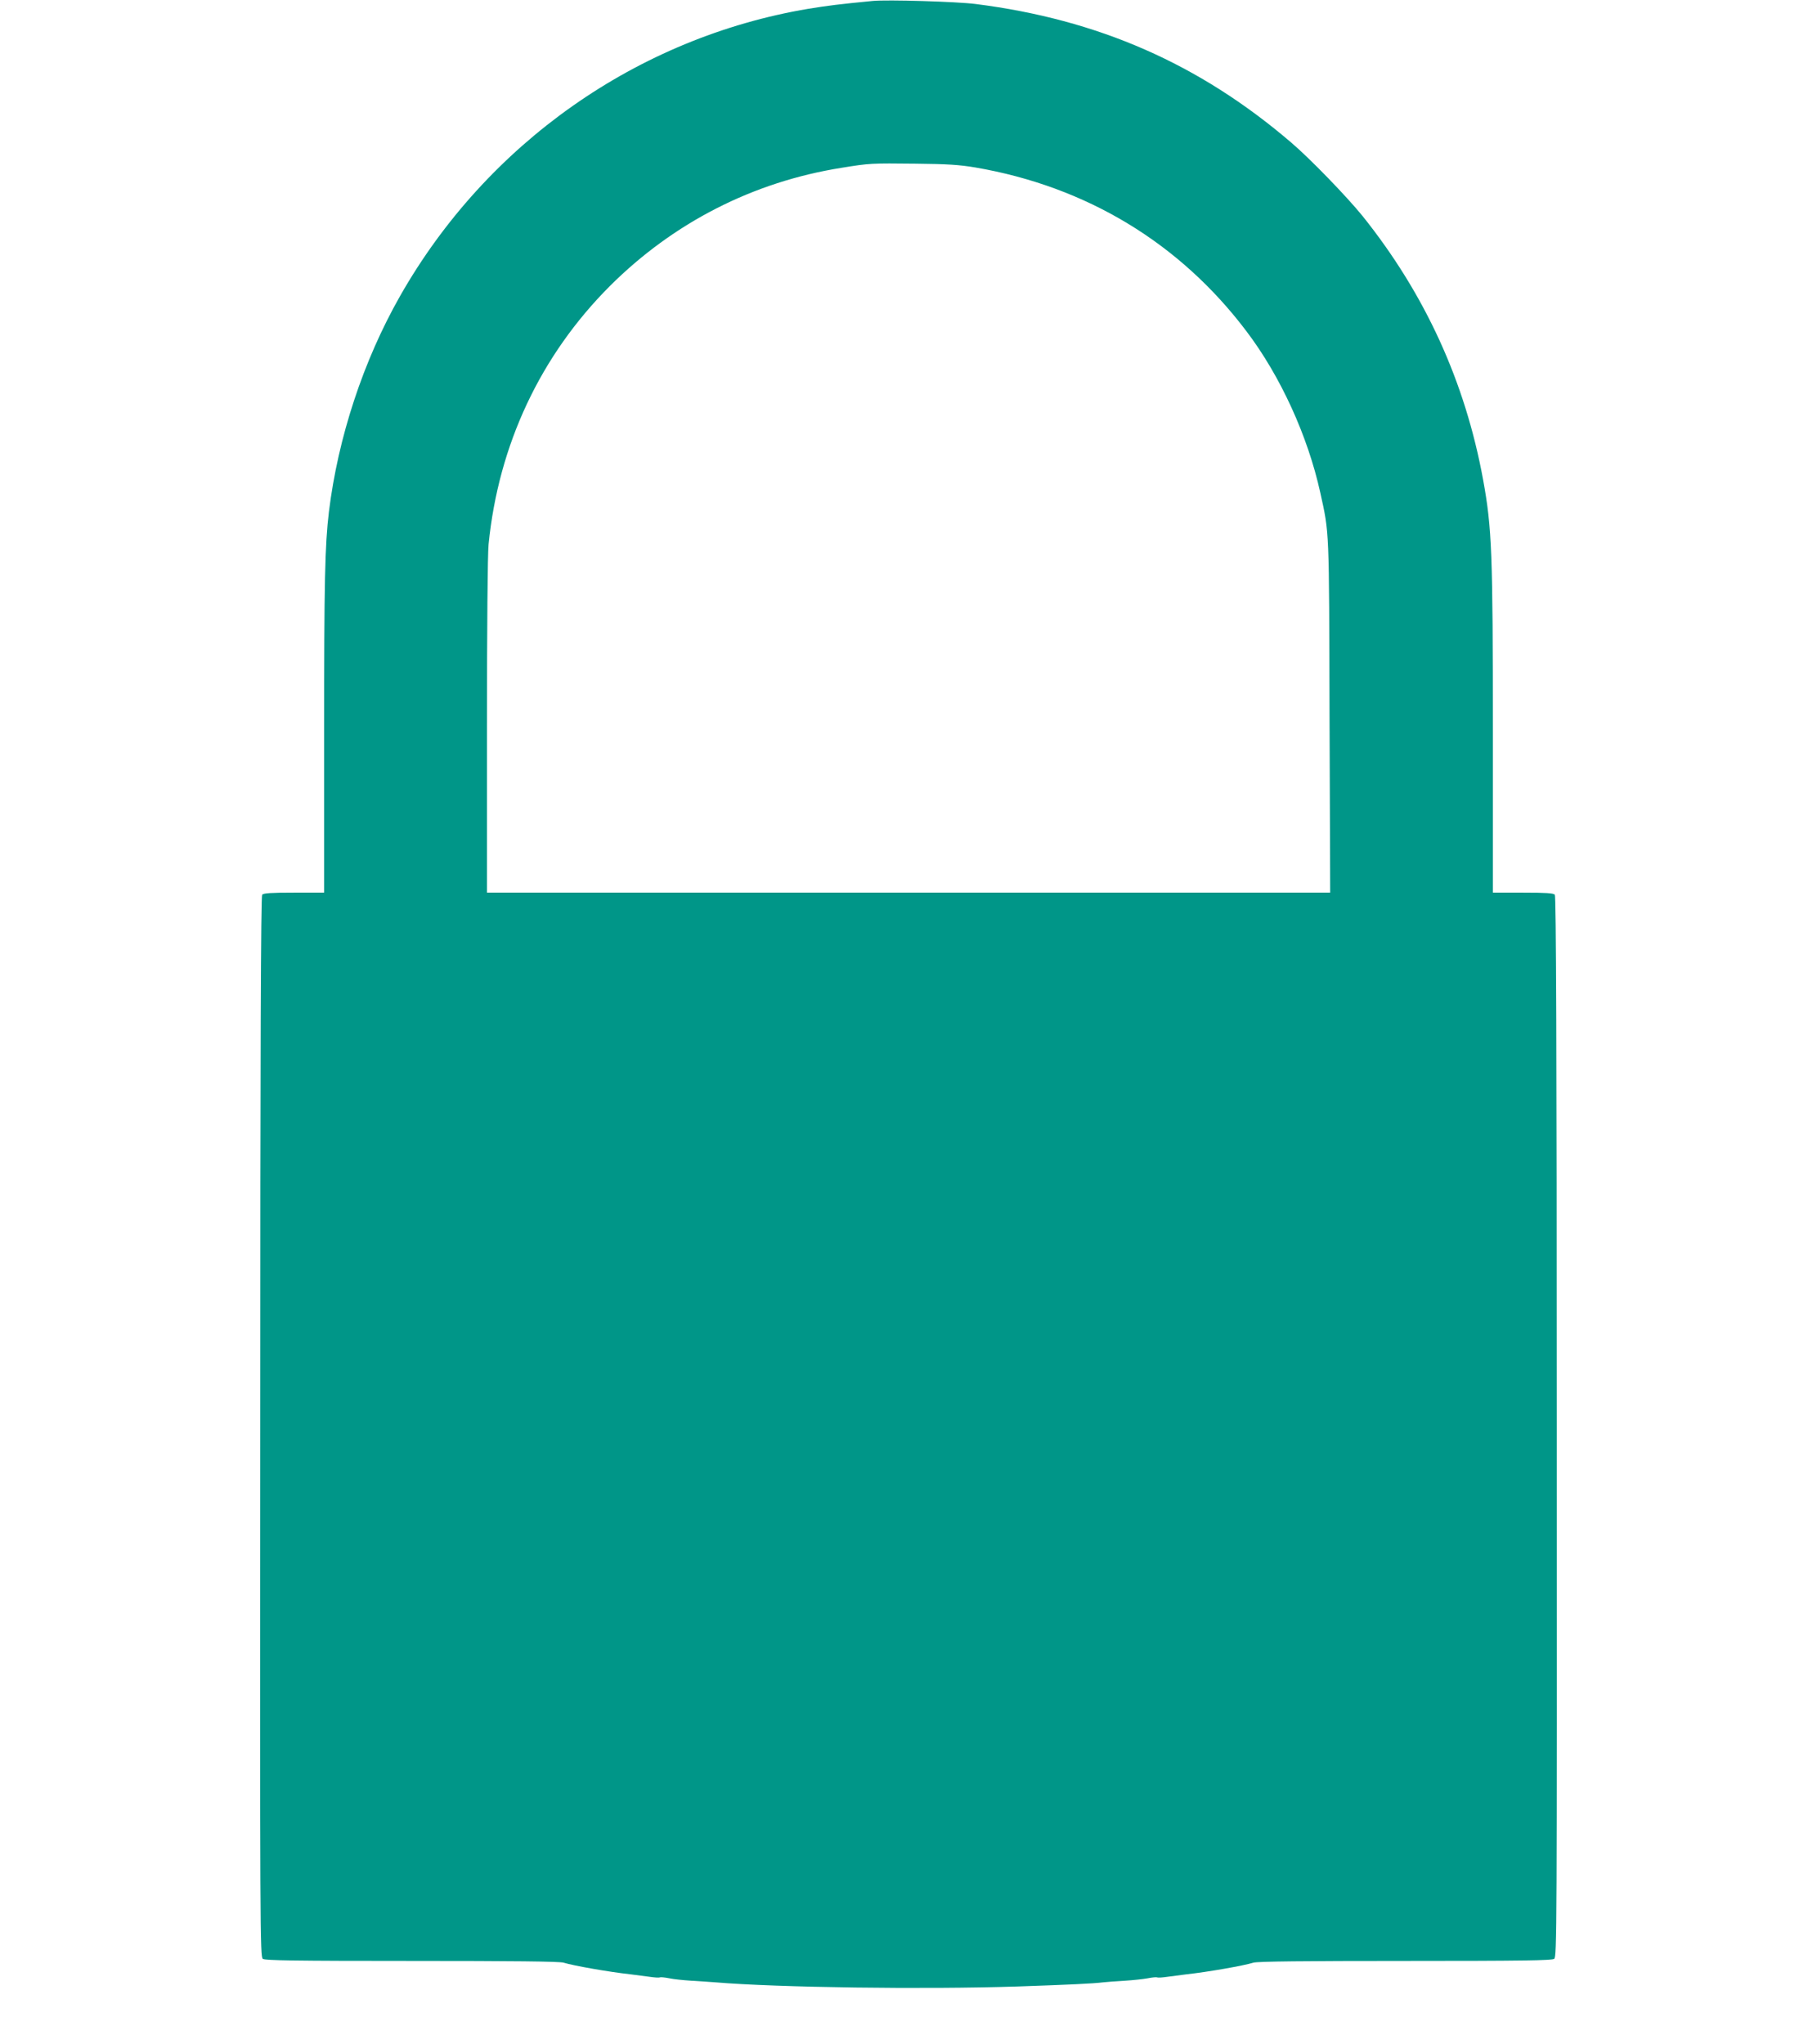 <?xml version="1.0" standalone="no"?>
<!DOCTYPE svg PUBLIC "-//W3C//DTD SVG 20010904//EN"
 "http://www.w3.org/TR/2001/REC-SVG-20010904/DTD/svg10.dtd">
<svg version="1.0" xmlns="http://www.w3.org/2000/svg"
 width="1138pt" height="1280pt" viewBox="0 0 1138 1280"
 preserveAspectRatio="xMidYMid meet">
<g transform="translate(0,1280) scale(0.1,-0.1)"
fill="#009688" stroke="none">
<path d="M5465 12794 c-207 -20 -279 -29 -402 -49 -1071 -180 -2015 -844
-2558 -1800 -230 -405 -388 -885 -445 -1350 -25 -209 -30 -432 -30 -1382 l0
-1003 -189 0 c-143 0 -191 -3 -199 -13 -8 -9 -12 -967 -12 -3332 -2 -3168 -1
-3320 16 -3332 14 -10 199 -13 933 -13 629 0 927 -3 951 -11 62 -19 283 -58
420 -73 30 -4 82 -11 115 -15 33 -5 63 -7 68 -4 4 2 31 0 60 -6 28 -6 90 -12
137 -15 47 -3 114 -7 150 -10 393 -33 1313 -45 1895 -26 320 11 471 18 535 26
25 3 86 7 135 10 50 3 114 10 142 15 29 6 56 8 60 6 5 -3 35 -1 68 4 33 4 85
11 115 15 137 15 358 54 420 73 24 8 322 11 951 11 731 0 919 3 933 13 17 12
17 172 16 3332 0 2375 -4 3323 -12 3332 -8 10 -56 13 -199 13 l-189 0 0 998
c0 1131 -6 1285 -61 1587 -112 613 -364 1164 -755 1652 -99 122 -330 361 -449
462 -575 492 -1208 769 -1975 866 -118 15 -554 28 -645 19z m645 -1043 c693
-119 1279 -472 1697 -1026 213 -281 384 -656 462 -1010 57 -259 55 -211 58
-1402 l4 -1103 -2641 0 -2640 0 0 1039 c0 638 4 1079 10 1142 62 623 325 1183
760 1618 398 397 897 652 1450 740 177 29 187 29 465 26 199 -2 275 -7 375
-24z"/>
</g>
</svg>
